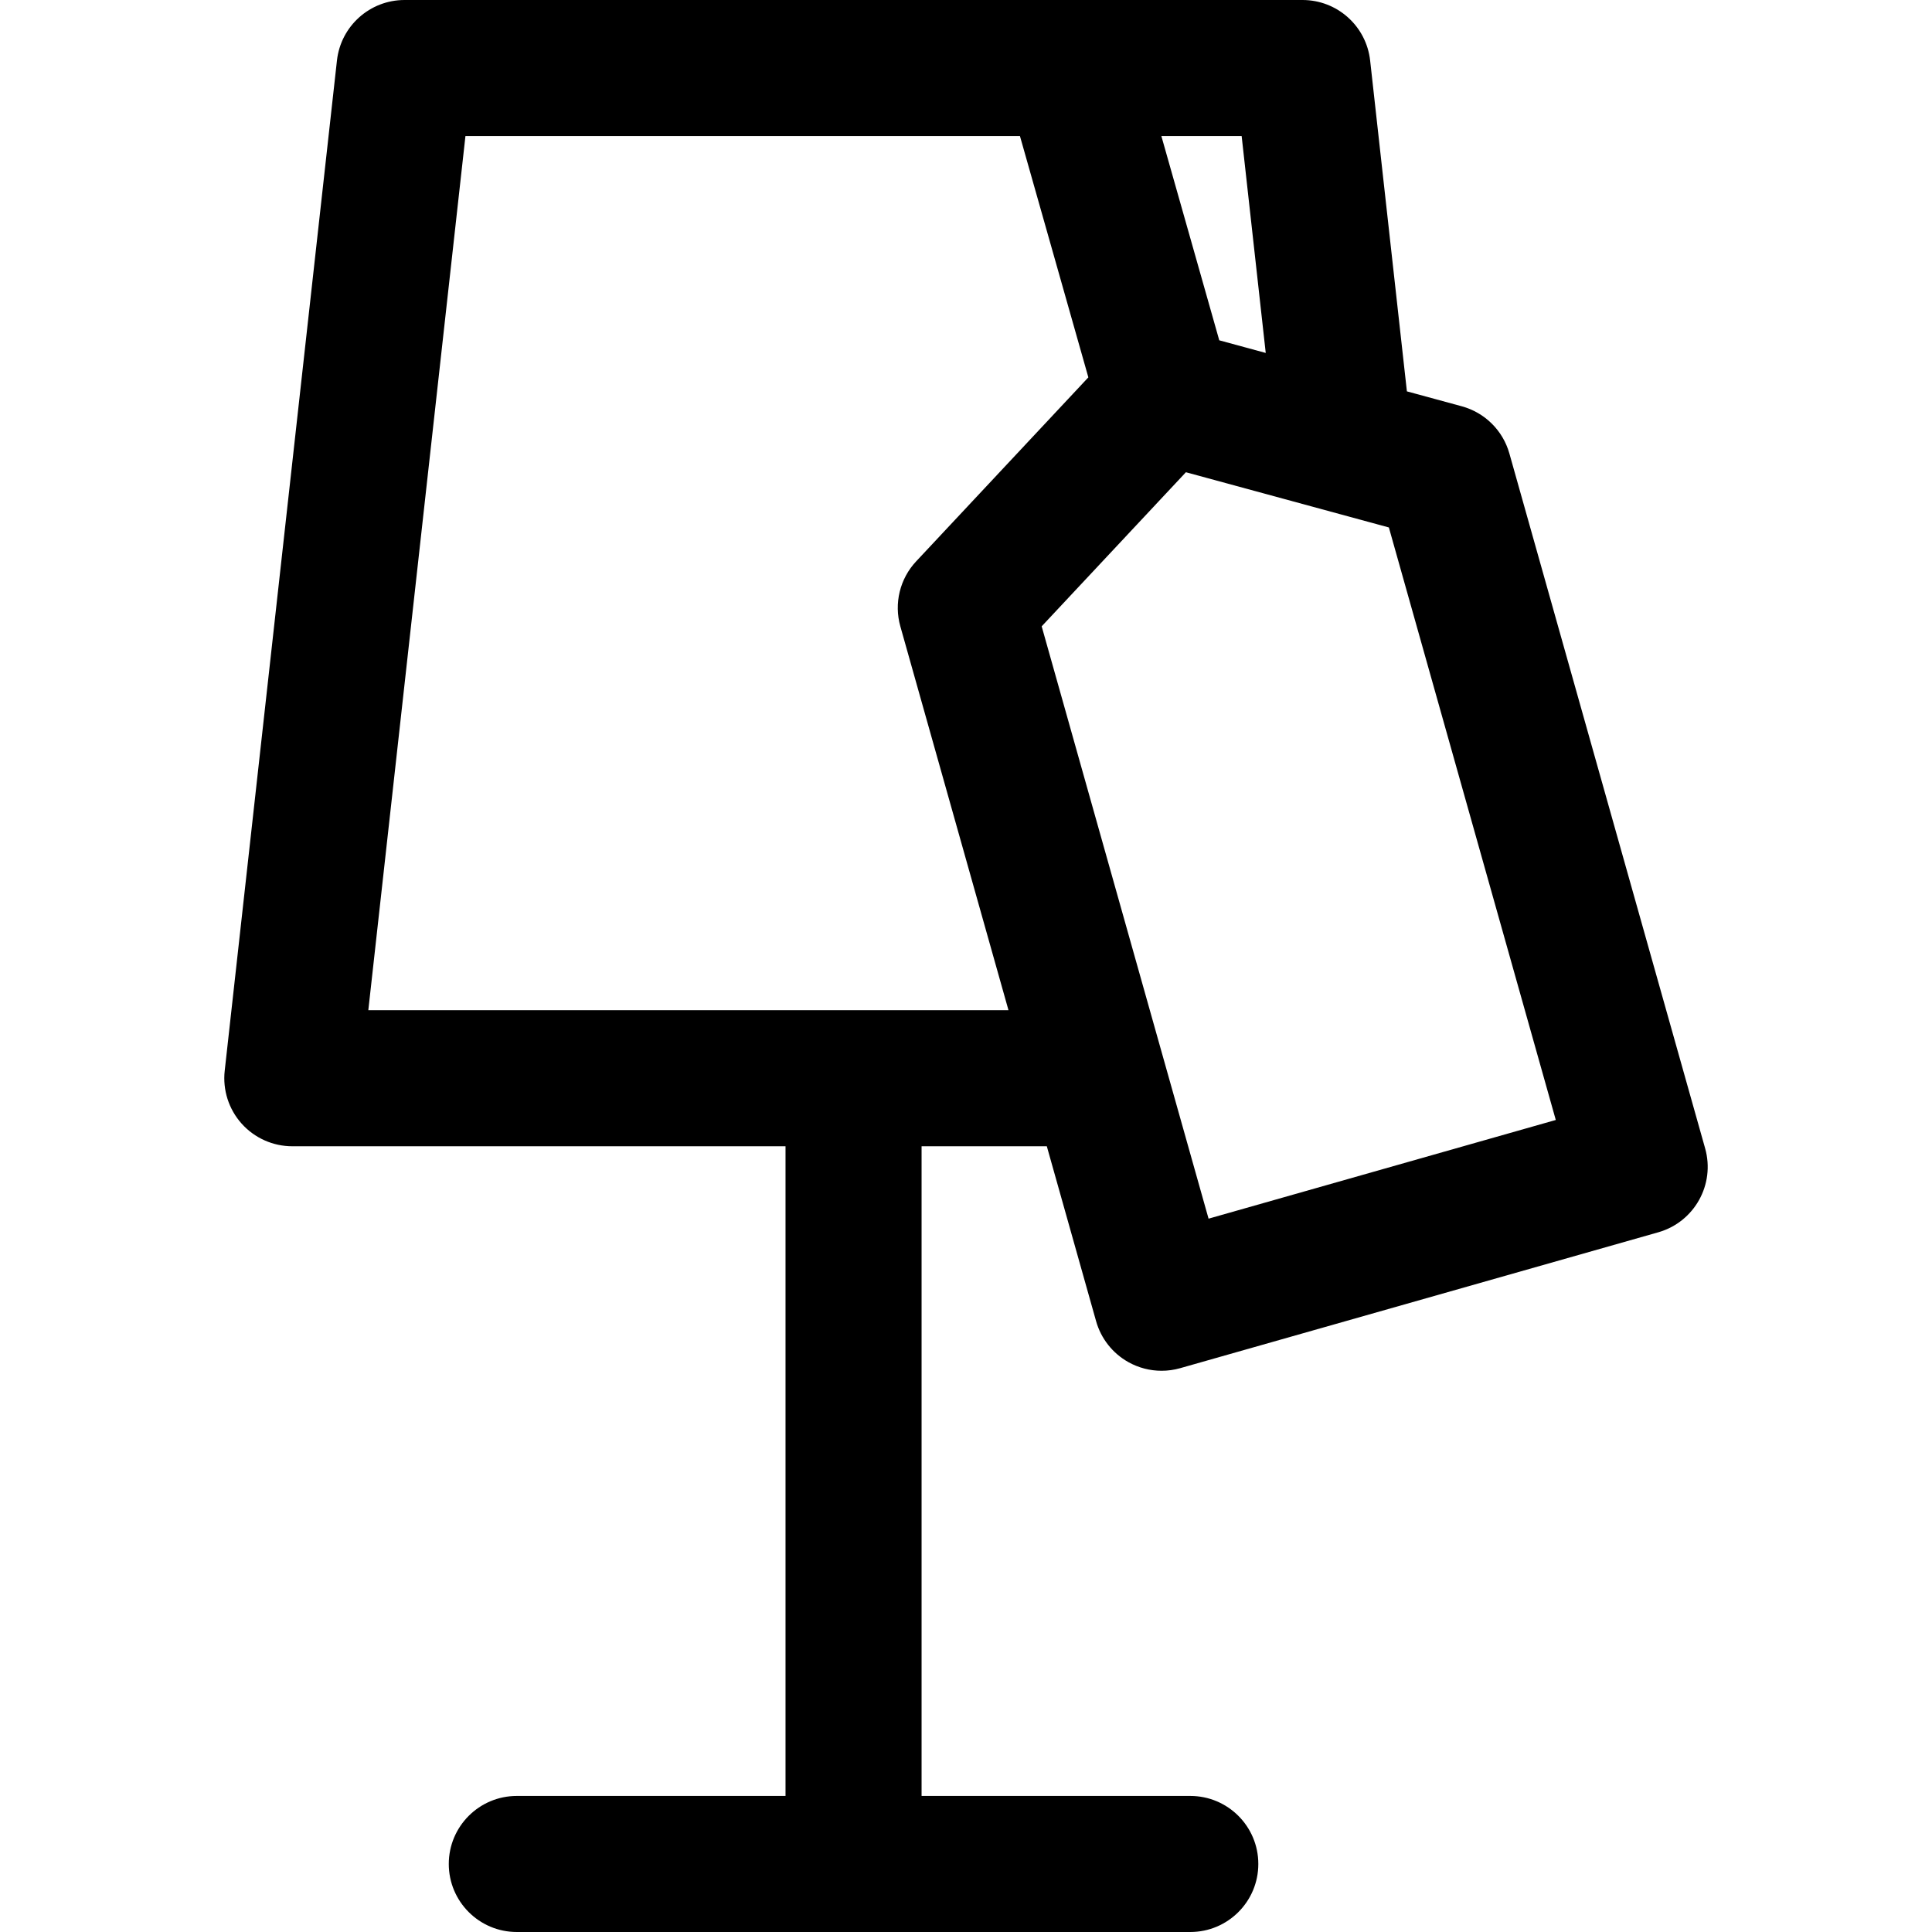 <?xml version="1.0" encoding="iso-8859-1"?>
<!-- Generator: Adobe Illustrator 18.0.0, SVG Export Plug-In . SVG Version: 6.00 Build 0)  -->
<!DOCTYPE svg PUBLIC "-//W3C//DTD SVG 1.1//EN" "http://www.w3.org/Graphics/SVG/1.1/DTD/svg11.dtd">
<svg version="1.1" id="Capa_1" xmlns="http://www.w3.org/2000/svg" xmlns:xlink="http://www.w3.org/1999/xlink" x="0px" y="0px"
	 viewBox="0 0 284 284" style="enable-background:new 0 0 284 284;" xml:space="preserve">
<path d="M250.653,168.813L221.876,66.661c-0.952-3.381-3.609-6.015-6.999-6.938l-8.066-2.194l-5.404-48.634
	C200.844,3.831,196.564,0,191.469,0h-132c-5.096,0-9.376,3.831-9.938,8.896l-16.499,148.5c-0.314,2.827,0.59,5.654,2.487,7.773
	c1.896,2.12,4.606,3.331,7.451,3.331h72.5V264h-39.5c-5.522,0-10,4.478-10,10s4.478,10,10,10h99c5.523,0,10-4.478,10-10
	s-4.477-10-10-10h-39.5v-95.5h18.41l7.244,25.712c0.72,2.557,2.428,4.722,4.746,6.018c1.505,0.841,3.186,1.27,4.879,1.27
	c0.917,0,1.837-0.126,2.734-0.381l70.279-19.975C249.066,179.636,252.148,174.12,250.653,168.813z M186.061,51.883l-6.831-1.859
	L170.719,20h11.8L186.061,51.883z M54.142,148.5L68.419,20h81.511l10.056,35.471l-25.316,27.05
	c-2.393,2.556-3.273,6.176-2.324,9.545l15.9,56.435H54.142z M177.656,179.141l-24.532-87.071l21.201-22.652l29.836,8.118
	l24.536,87.098L177.656,179.141z"/>
<g>
</g>
<g>
</g>
<g>
</g>
<g>
</g>
<g>
</g>
<g>
</g>
<g>
</g>
<g>
</g>
<g>
</g>
<g>
</g>
<g>
</g>
<g>
</g>
<g>
</g>
<g>
</g>
<g>
</g>
</svg>
